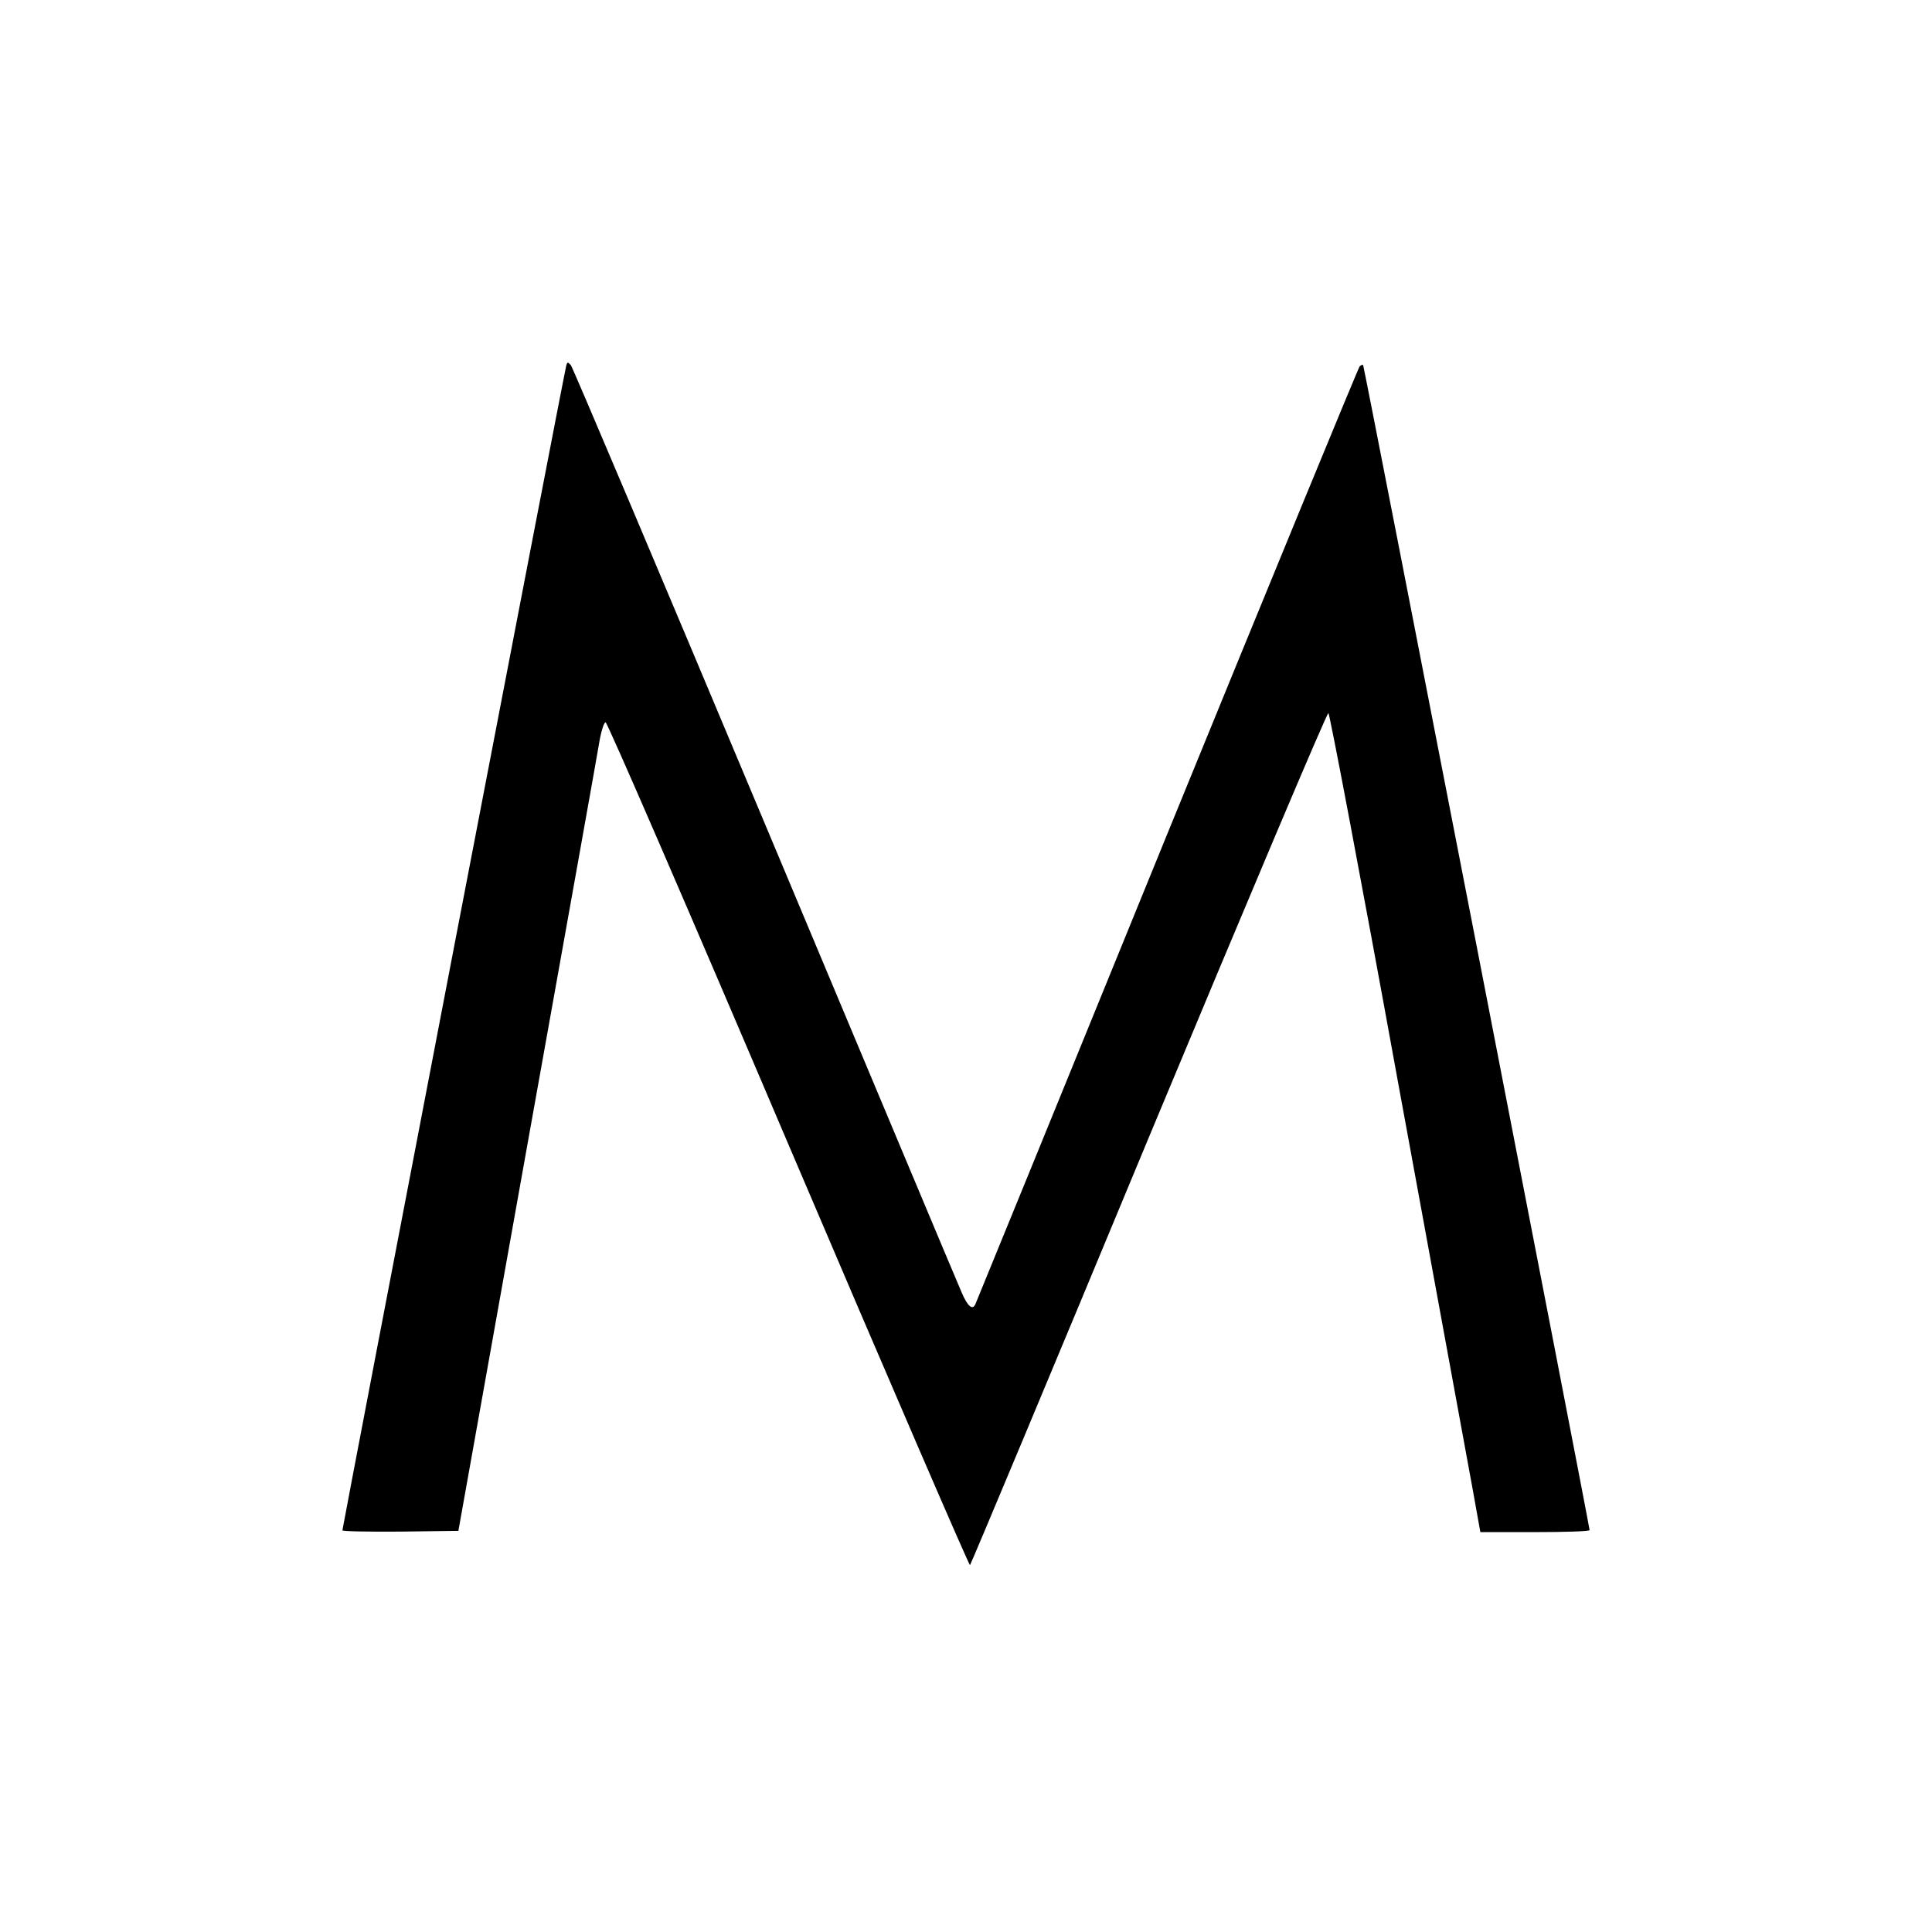 <?xml version="1.0" standalone="no"?>
<!DOCTYPE svg PUBLIC "-//W3C//DTD SVG 20010904//EN"
 "http://www.w3.org/TR/2001/REC-SVG-20010904/DTD/svg10.dtd">
<svg version="1.0" xmlns="http://www.w3.org/2000/svg"
 width="773pt" height="773pt" viewBox="0 0 773 773"
 preserveAspectRatio="xMidYMid meet">
<g transform="translate(0,773) scale(0.1,-0.1)"
fill="#000000" stroke="none">
<path d="M2266 6269 c-6 -16 -896 -4650 -896 -4662 0 -4 104 -6 232 -5 l232 3
277 1550 c153 853 283 1580 289 1618 7 37 17 67 23 67 7 0 336 -760 732 -1690
396 -929 723 -1686 726 -1682 4 4 326 773 715 1710 390 936 713 1701 719 1699
5 -2 130 -660 276 -1463 147 -802 282 -1539 300 -1636 l32 -178 219 0 c120 0
218 3 218 8 0 16 -902 4657 -906 4661 -2 3 -9 0 -14 -5 -5 -5 -352 -848 -771
-1874 -418 -1026 -763 -1871 -766 -1877 -11 -27 -31 -11 -55 45 -14 31 -368
876 -788 1877 -420 1001 -769 1826 -776 1834 -12 13 -14 13 -18 0z"/>
</g>
</svg>
